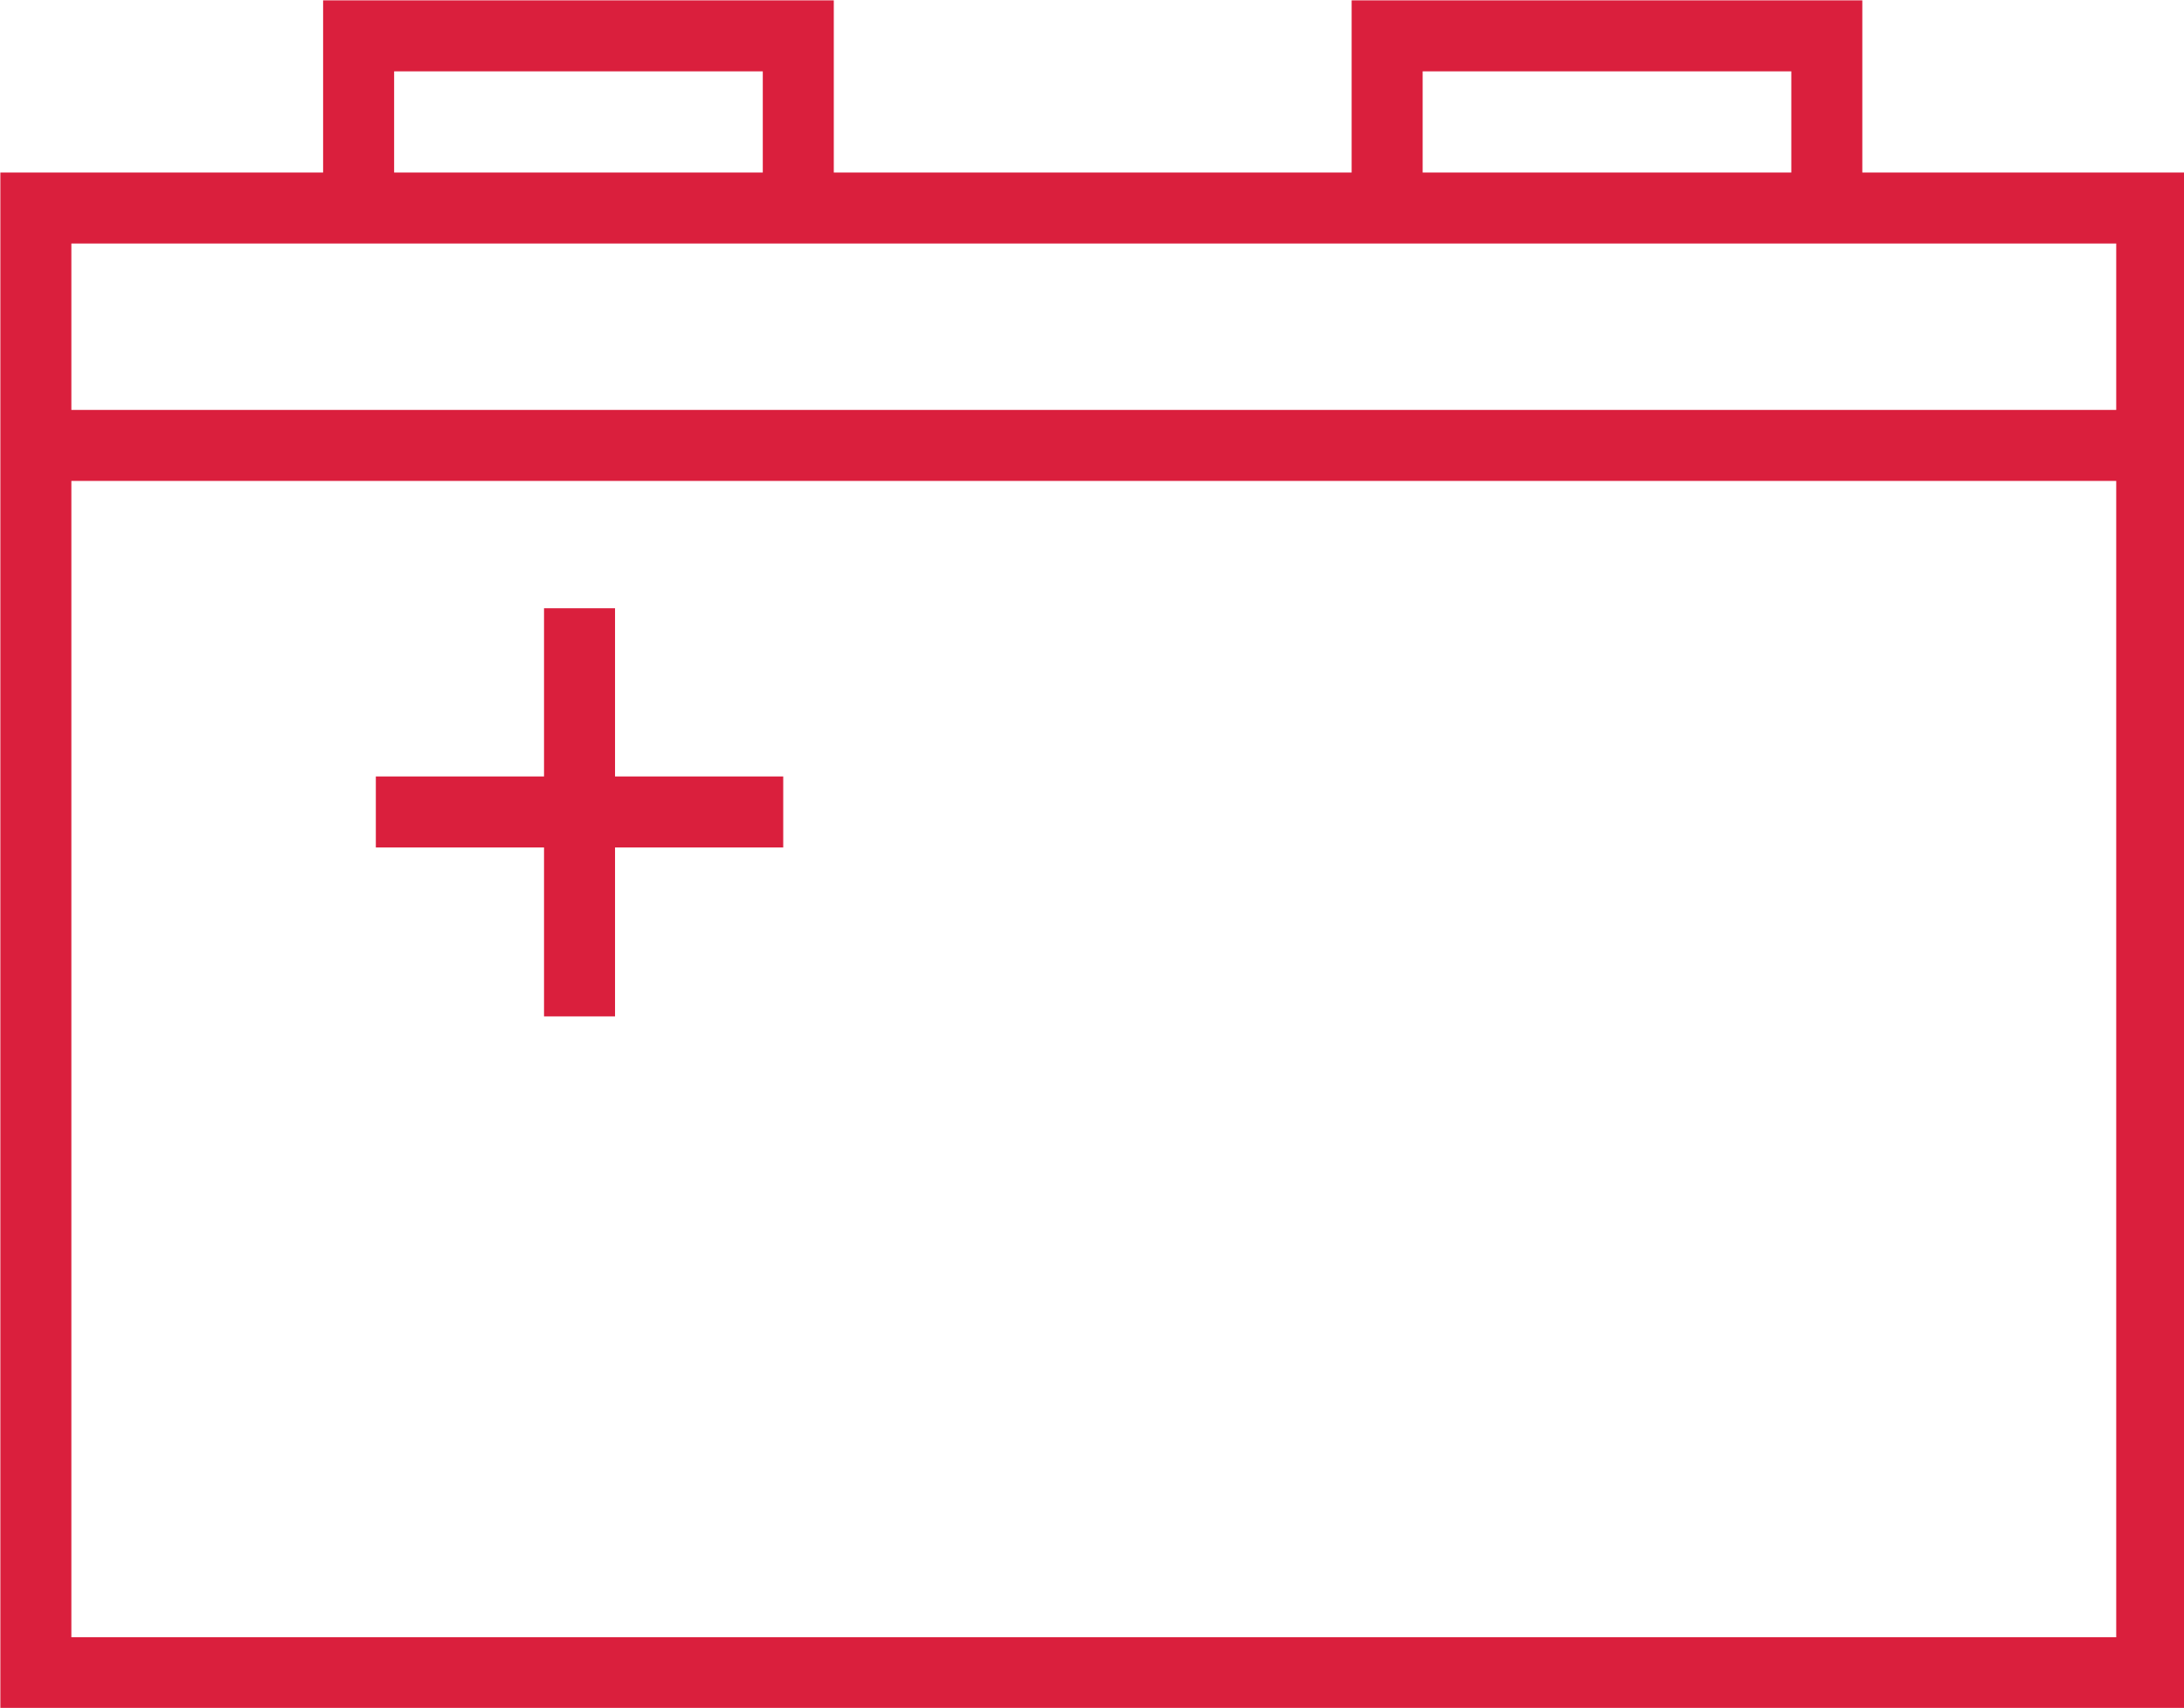 <svg id="Layer_1" data-name="Layer 1" xmlns="http://www.w3.org/2000/svg" viewBox="0 0 30.45 23.81"><defs><style>.cls-1,.cls-3{fill:none}.cls-2{clip-path:url(#clip-path)}.cls-3{stroke:#da1f3d;stroke-miterlimit:10;stroke-width:.99px}</style><clipPath id="clip-path"><path class="cls-1" d="M0 0h30.45v23.82H0z"/></clipPath></defs><title>race battery</title><g class="cls-2"><path class="cls-3" d="M10.92 11.32H5.24m2.84-2.84v5.69M19.34 2.9V.5h6.13v2.4M5 2.9V.5h6.13v2.4M30 2.9H.5v3.31H30zm0 3.31H.5v17.11H30z"/></g></svg>